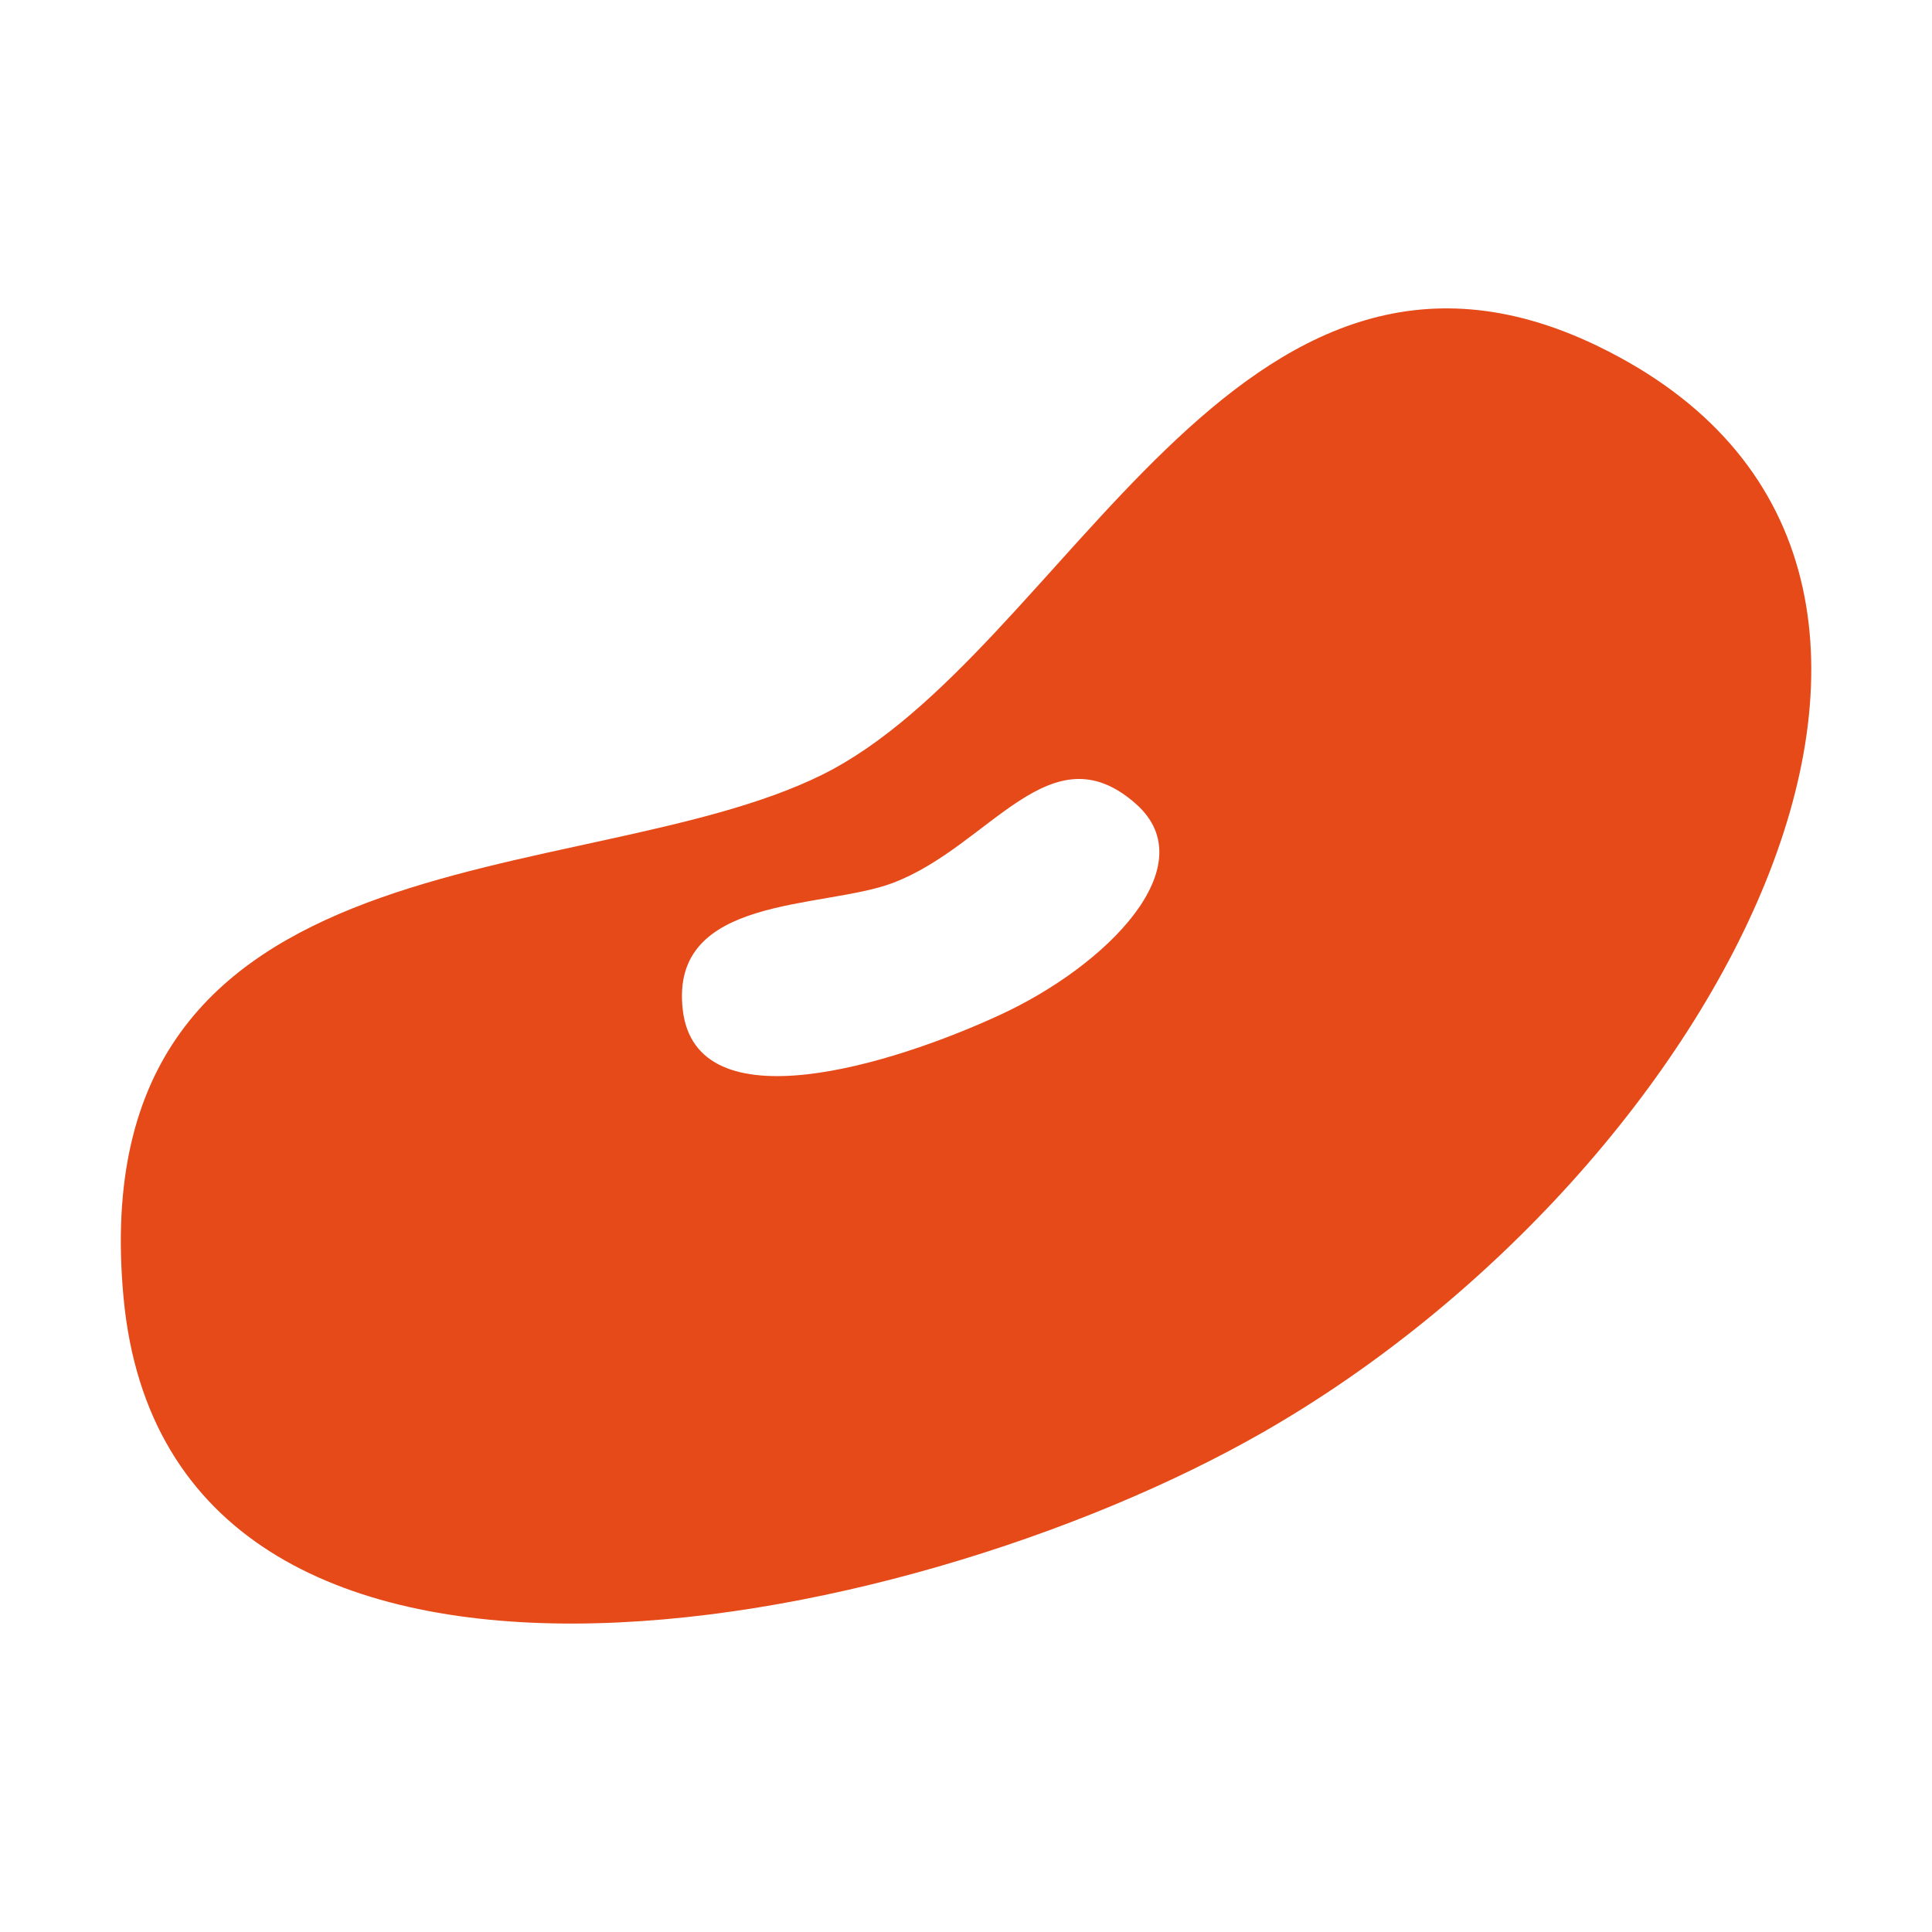 <!--
  - The MIT License (MIT)
  -
  - Copyright (c) 2015-2025 Elior "Mallowigi" Boukhobza
  -
  - Permission is hereby granted, free of charge, to any person obtaining a copy
  - of this software and associated documentation files (the "Software"), to deal
  - in the Software without restriction, including without limitation the rights
  - to use, copy, modify, merge, publish, distribute, sublicense, and/or sell
  - copies of the Software, and to permit persons to whom the Software is
  - furnished to do so, subject to the following conditions:
  -
  - The above copyright notice and this permission notice shall be included in all
  - copies or substantial portions of the Software.
  -
  - THE SOFTWARE IS PROVIDED "AS IS", WITHOUT WARRANTY OF ANY KIND, EXPRESS OR
  - IMPLIED, INCLUDING BUT NOT LIMITED TO THE WARRANTIES OF MERCHANTABILITY,
  - FITNESS FOR A PARTICULAR PURPOSE AND NONINFRINGEMENT. IN NO EVENT SHALL THE
  - AUTHORS OR COPYRIGHT HOLDERS BE LIABLE FOR ANY CLAIM, DAMAGES OR OTHER
  - LIABILITY, WHETHER IN AN ACTION OF CONTRACT, TORT OR OTHERWISE, ARISING FROM,
  - OUT OF OR IN CONNECTION WITH THE SOFTWARE OR THE USE OR OTHER DEALINGS IN THE
  - SOFTWARE.
  -
  -->

<svg version="1.1" viewBox="0 0 32 32" xmlns="http://www.w3.org/2000/svg" width="16px" height="16px">
    <path
        d="m26.471 5.736c7.383 3.577 2.04 13.636-5.547 17.984-5.998 3.438-18.128 5.759-18.877-2.221-0.738-7.863 7.609-6.698 11.575-8.669 4.032-2.003 6.854-9.998 12.85-7.094zm-11.684 8.889c-1.167 0.438-3.695 0.194-3.479 2.094 0.215 1.932 3.483 0.908 5.242 0.097 1.788-0.821 3.416-2.475 2.27-3.496-1.423-1.268-2.421 0.698-4.034 1.305z"
        fill="#e64a19" stroke-width="1.034" data-iconColor="Beancount"/>
</svg>
